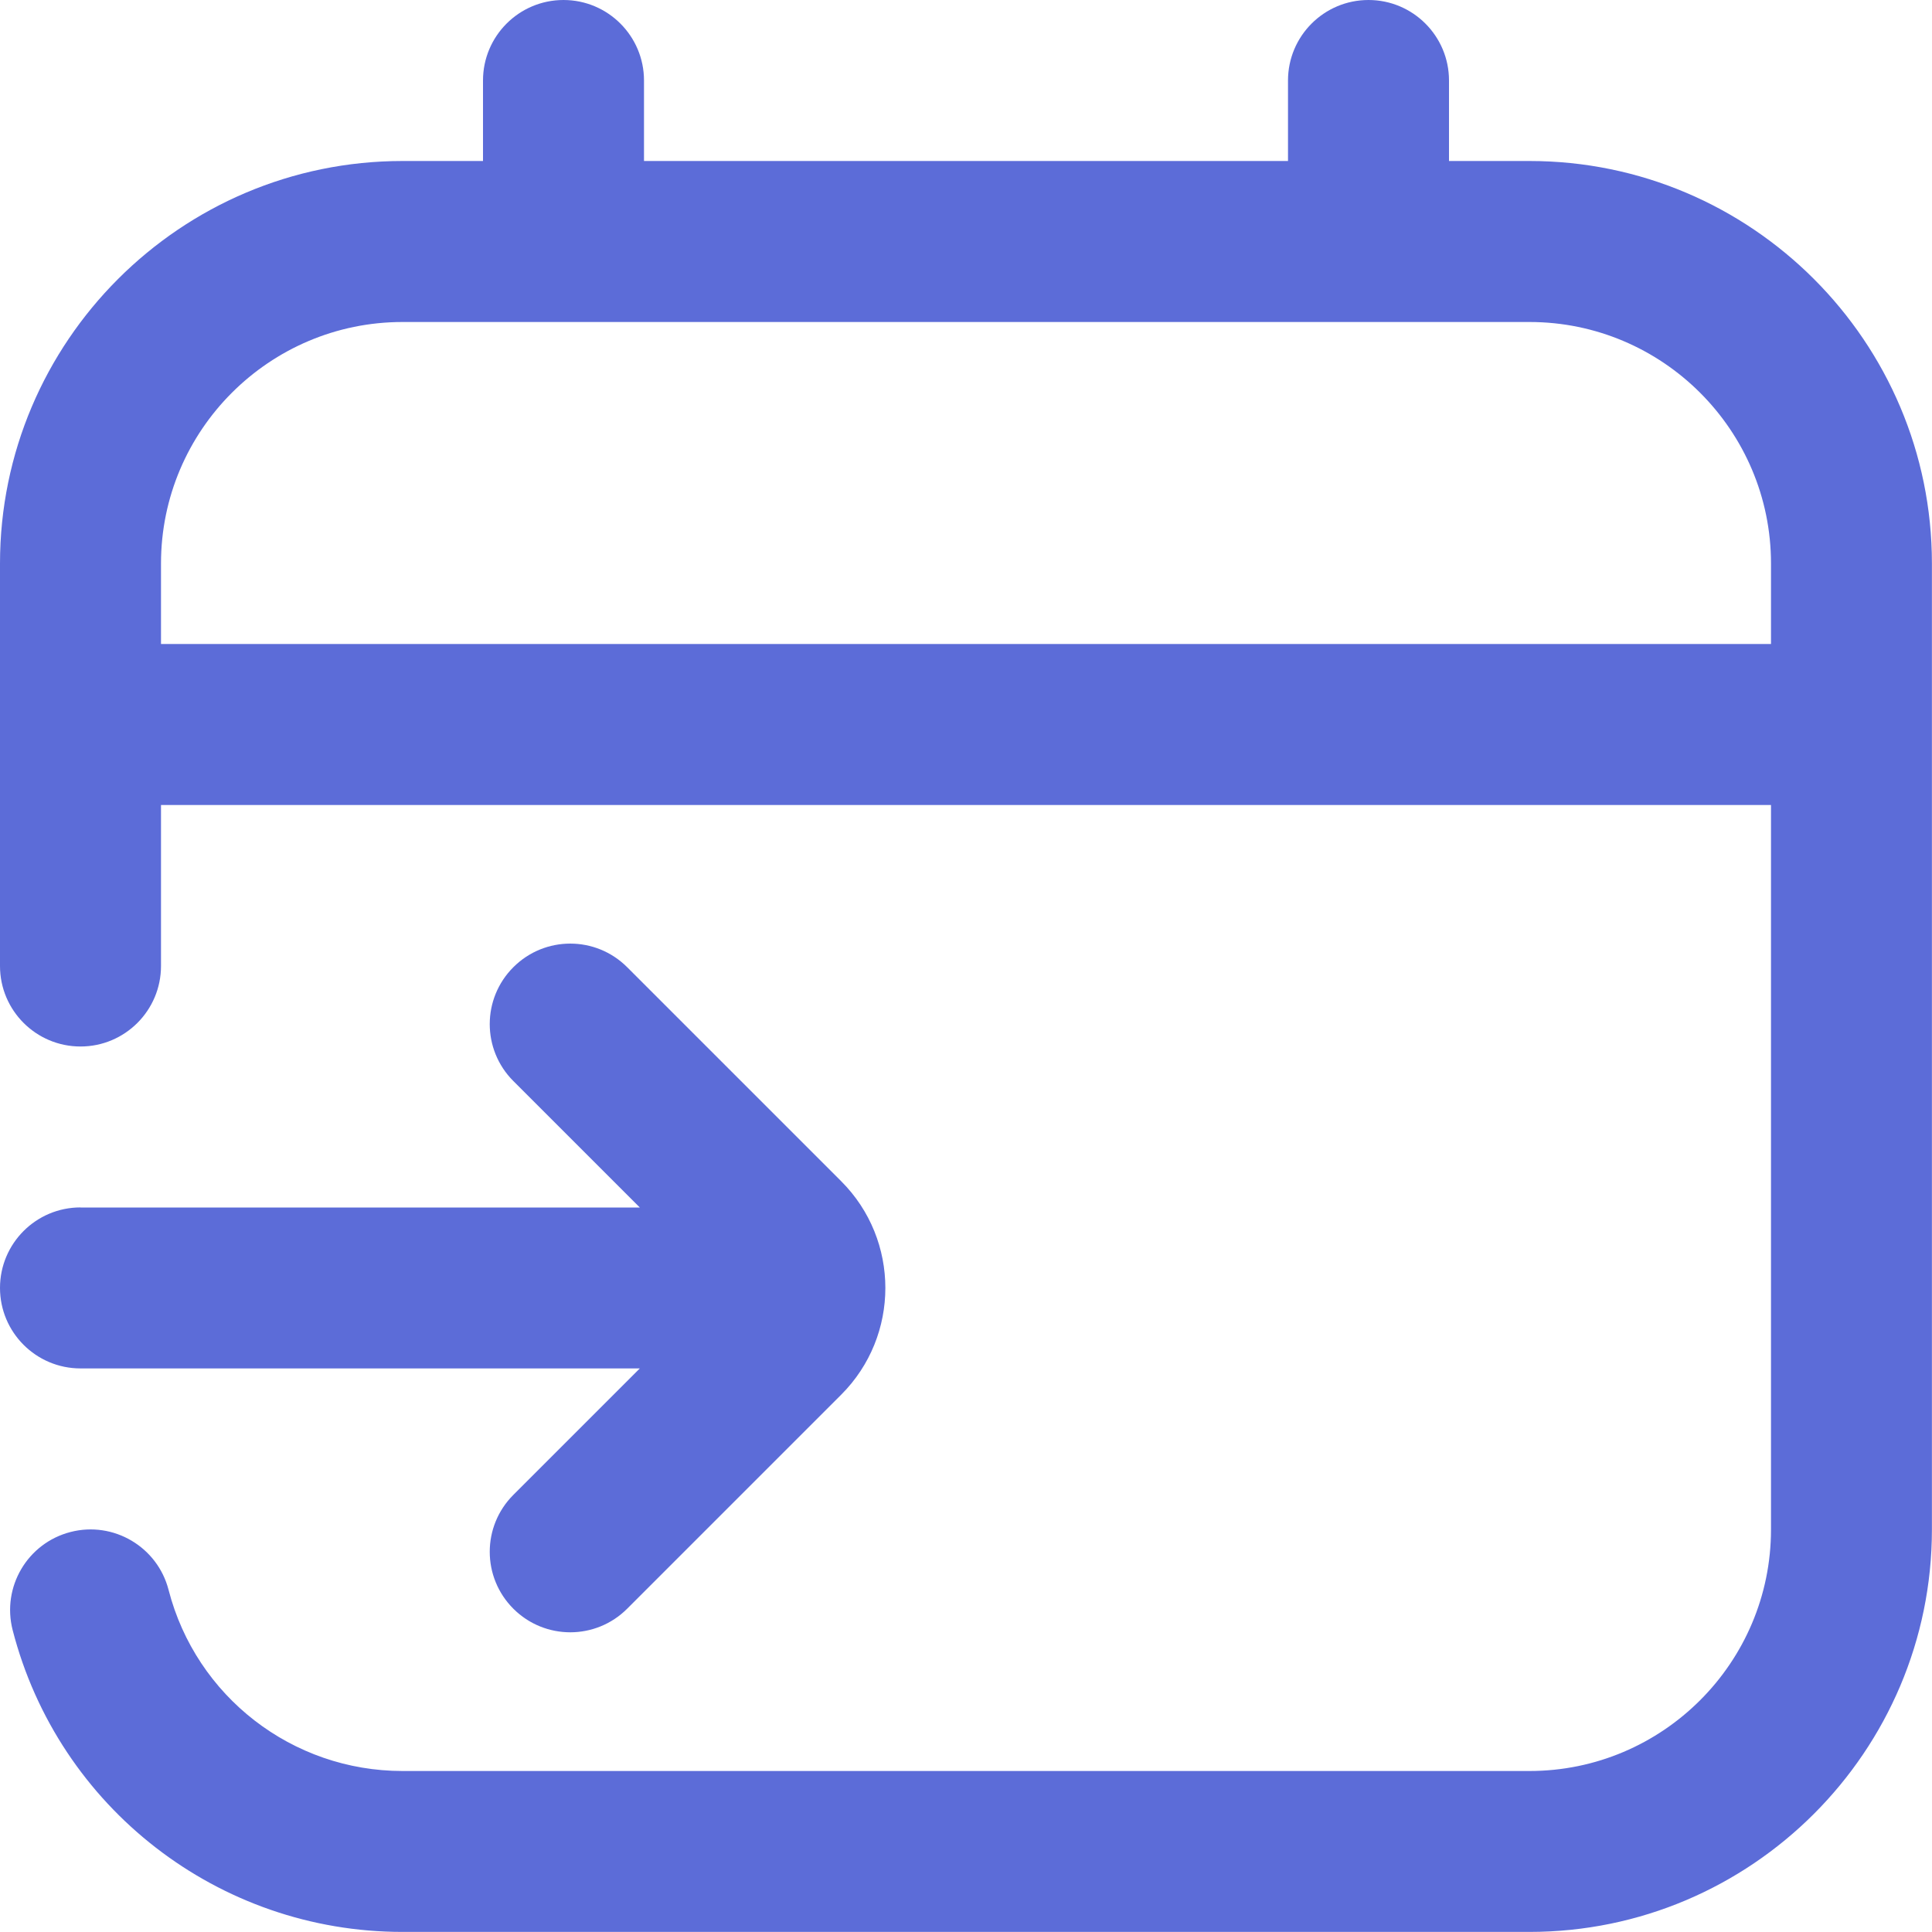 <svg width="24" height="24" viewBox="0 0 24 24" fill="none" xmlns="http://www.w3.org/2000/svg">
<g clip-path="url(#clip0_297_2059)">
<path d="M19 2H18V1C18 0.448 17.552 0 17 0C16.448 0 16 0.448 16 1V2H8V1C8 0.448 7.552 0 7 0C6.448 0 6 0.448 6 1V2H5C2.243 2 0 4.243 0 7V12C0 12.552 0.448 13 1 13C1.552 13 2 12.552 2 12V10H22V19C22 20.654 20.654 22 19 22H5C3.63 22 2.436 21.075 2.094 19.75C1.956 19.215 1.409 18.893 0.876 19.031C0.341 19.169 0.02 19.714 0.157 20.249C0.726 22.457 2.717 23.999 4.999 23.999H18.999C21.756 23.999 23.999 21.756 23.999 18.999V7C23.999 4.243 21.757 2 19 2ZM2 8V7C2 5.346 3.346 4 5 4H19C20.654 4 22 5.346 22 7V8H2ZM1 15H7.948L6.377 13.429C5.986 13.038 5.986 12.406 6.377 12.015C6.768 11.624 7.4 11.624 7.791 12.015L10.45 14.674C11.181 15.405 11.181 16.594 10.45 17.325L7.791 19.984C7.596 20.179 7.34 20.277 7.084 20.277C6.828 20.277 6.572 20.179 6.377 19.984C5.986 19.593 5.986 18.961 6.377 18.57L7.948 16.999H1C0.448 16.999 0 16.551 0 15.999C0 15.447 0.448 14.999 1 14.999V15Z" fill="#5C6CD8"/>
</g>
<defs>
<clipPath id="clip0_297_2059">
<rect width="24" height="24" fill="white"/>
</clipPath>
</defs>
</svg>
